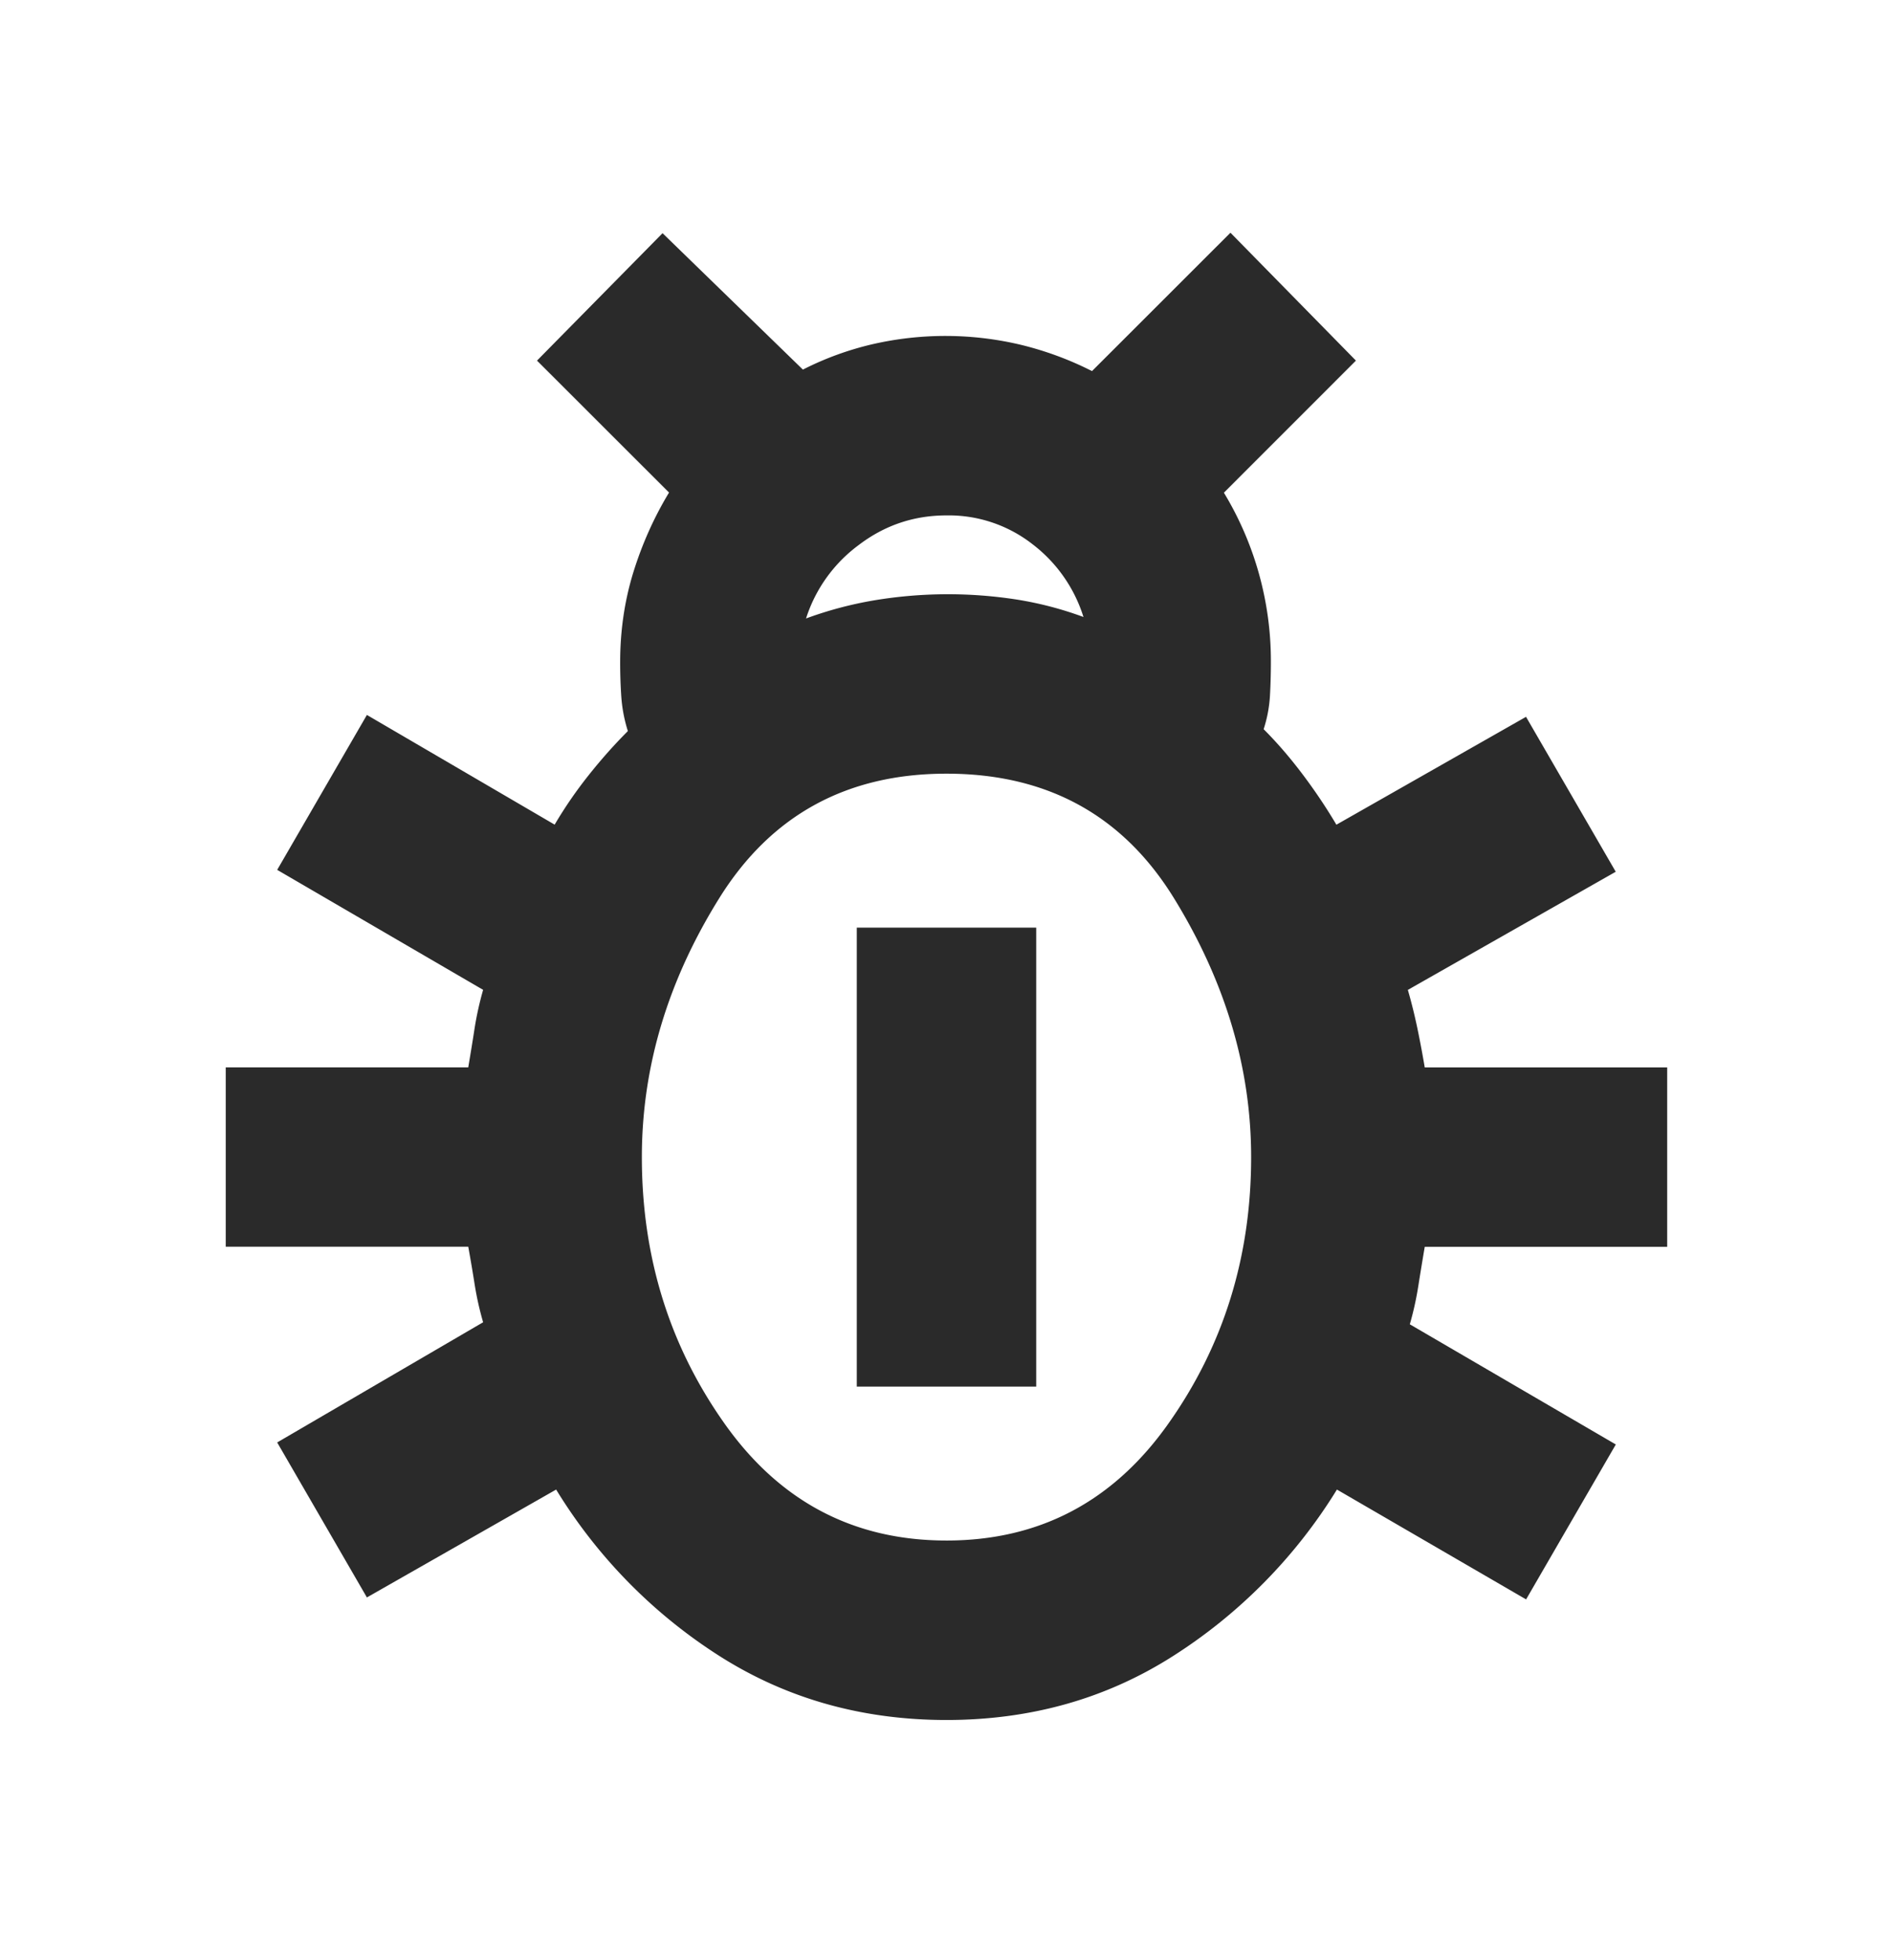 <svg width="28" height="29" fill="none" xmlns="http://www.w3.org/2000/svg"><path d="M14 25.446c-1.24 0-2.353-.312-3.34-.935a7.639 7.639 0 01-2.434-2.474l-2.799 1.596L4.1 21.34l3.046-1.778a4.62 4.62 0 01-.125-.558 23.14 23.14 0 00-.095-.56H3.339v-2.653h3.587c.034-.201.066-.396.095-.585.03-.188.072-.376.125-.562L4.1 12.869l1.327-2.292L8.204 12.2a6.34 6.34 0 01.501-.729c.188-.237.382-.455.582-.655a2.2 2.2 0 01-.097-.506 7.433 7.433 0 01-.017-.513c0-.462.064-.903.193-1.324.13-.42.306-.816.53-1.186L7.943 5.335 9.8 3.45l2.076 2.018c.326-.166.666-.29 1.018-.373a4.82 4.82 0 012.226.011c.362.09.706.218 1.032.384L18.2 3.443l1.856 1.892-1.953 1.954a4.805 4.805 0 01.695 2.509c0 .173-.005.34-.014.502-.01.161-.04.324-.093.488.2.2.392.423.578.67.185.246.351.494.498.743l2.805-1.596 1.327 2.292-3.075 1.748c.054.186.1.374.14.563.039.188.076.383.11.584h3.586v2.654h-3.586c-.034.2-.066.395-.096.584-.03.189-.071.376-.125.562L23.9 21.37l-1.327 2.292-2.798-1.625a7.697 7.697 0 01-2.435 2.47c-.986.626-2.1.939-3.34.939zM11.922 9.15a5.639 5.639 0 011.006-.268 6.633 6.633 0 012.118-.011c.336.054.663.14.98.257a2.166 2.166 0 00-.754-1.077A2.012 2.012 0 0014 7.625c-.482 0-.915.146-1.298.438a2.171 2.171 0 00-.78 1.088zM14 22.791c1.373 0 2.467-.576 3.282-1.73.816-1.153 1.224-2.467 1.224-3.942 0-1.315-.379-2.589-1.136-3.822-.757-1.234-1.88-1.851-3.37-1.851-1.475 0-2.595.613-3.36 1.84-.764 1.226-1.146 2.503-1.146 3.833 0 1.475.407 2.789 1.223 3.942.816 1.154 1.91 1.73 3.283 1.73zm-1.327-2.277v-6.79h2.654v6.79h-2.654z" fill="#2A2A2A"/></svg>